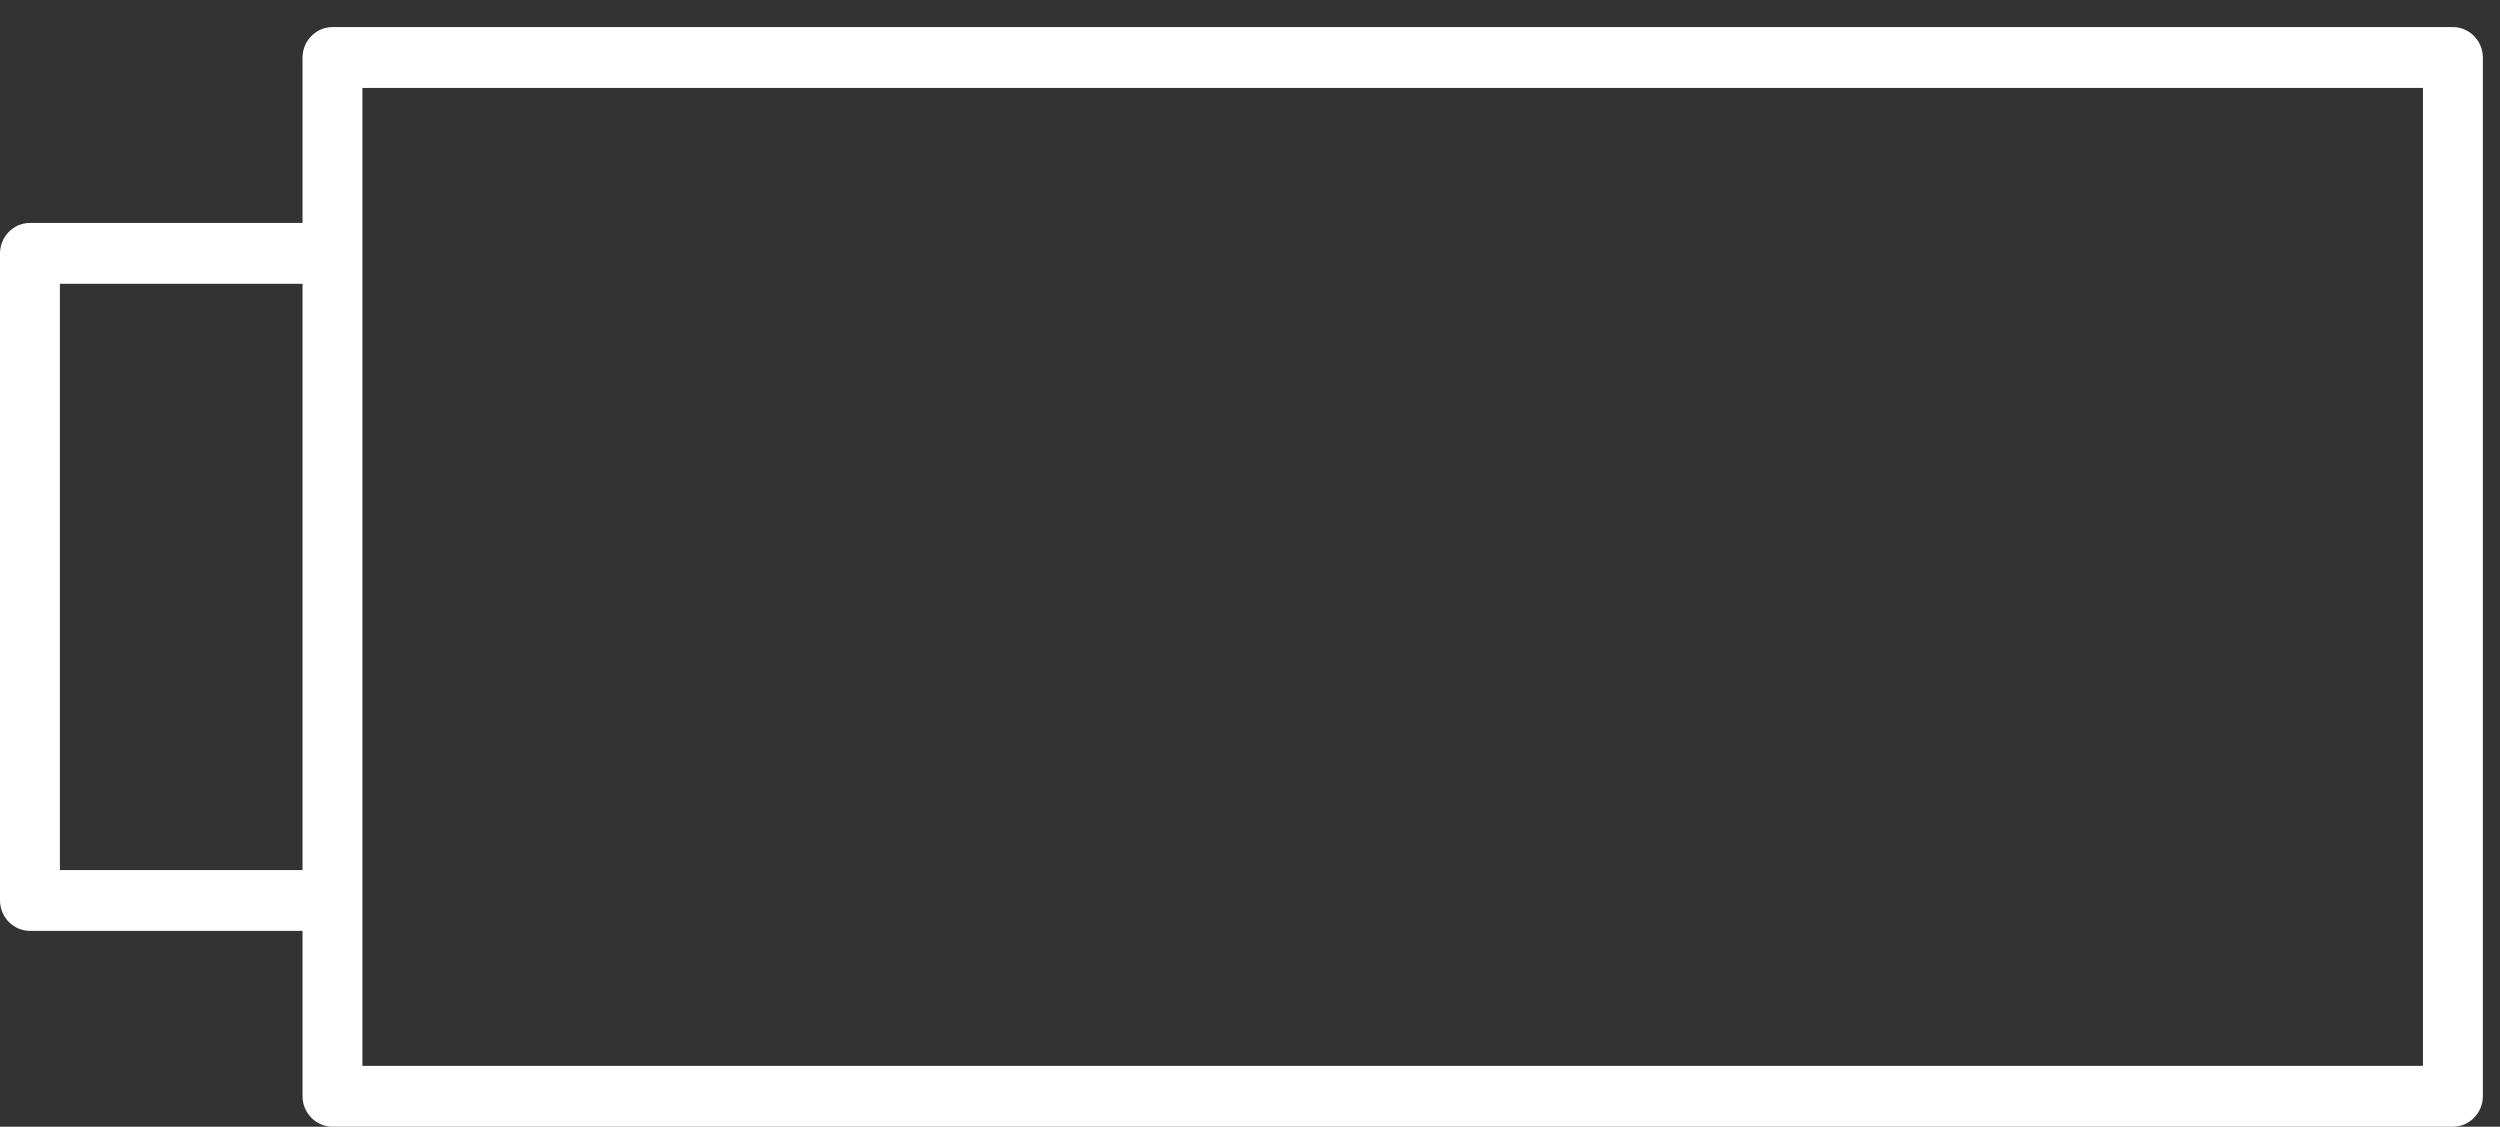 <svg width="71" height="32" viewBox="0 0 71 32" fill="none" xmlns="http://www.w3.org/2000/svg">
<rect x="0" y="0" width="71" height="32" fill="#333333" stroke="none"/>
<path d="M69.662 0.769H9.442C8.976 0.769 8.592 1.16 8.592 1.633V6.331H0.85C0.385 6.331 0 6.722 0 7.195V25.573C0 26.047 0.385 26.437 0.85 26.437H8.592V31.135C8.592 31.608 8.976 31.999 9.442 31.999H69.662C70.128 31.999 70.513 31.608 70.513 31.135V1.633C70.513 1.16 70.128 0.769 69.662 0.769ZM1.701 24.709V8.059H8.592V24.709H1.701ZM68.812 30.271H10.292V2.497H68.812V30.271Z" fill="white"/>
</svg>
